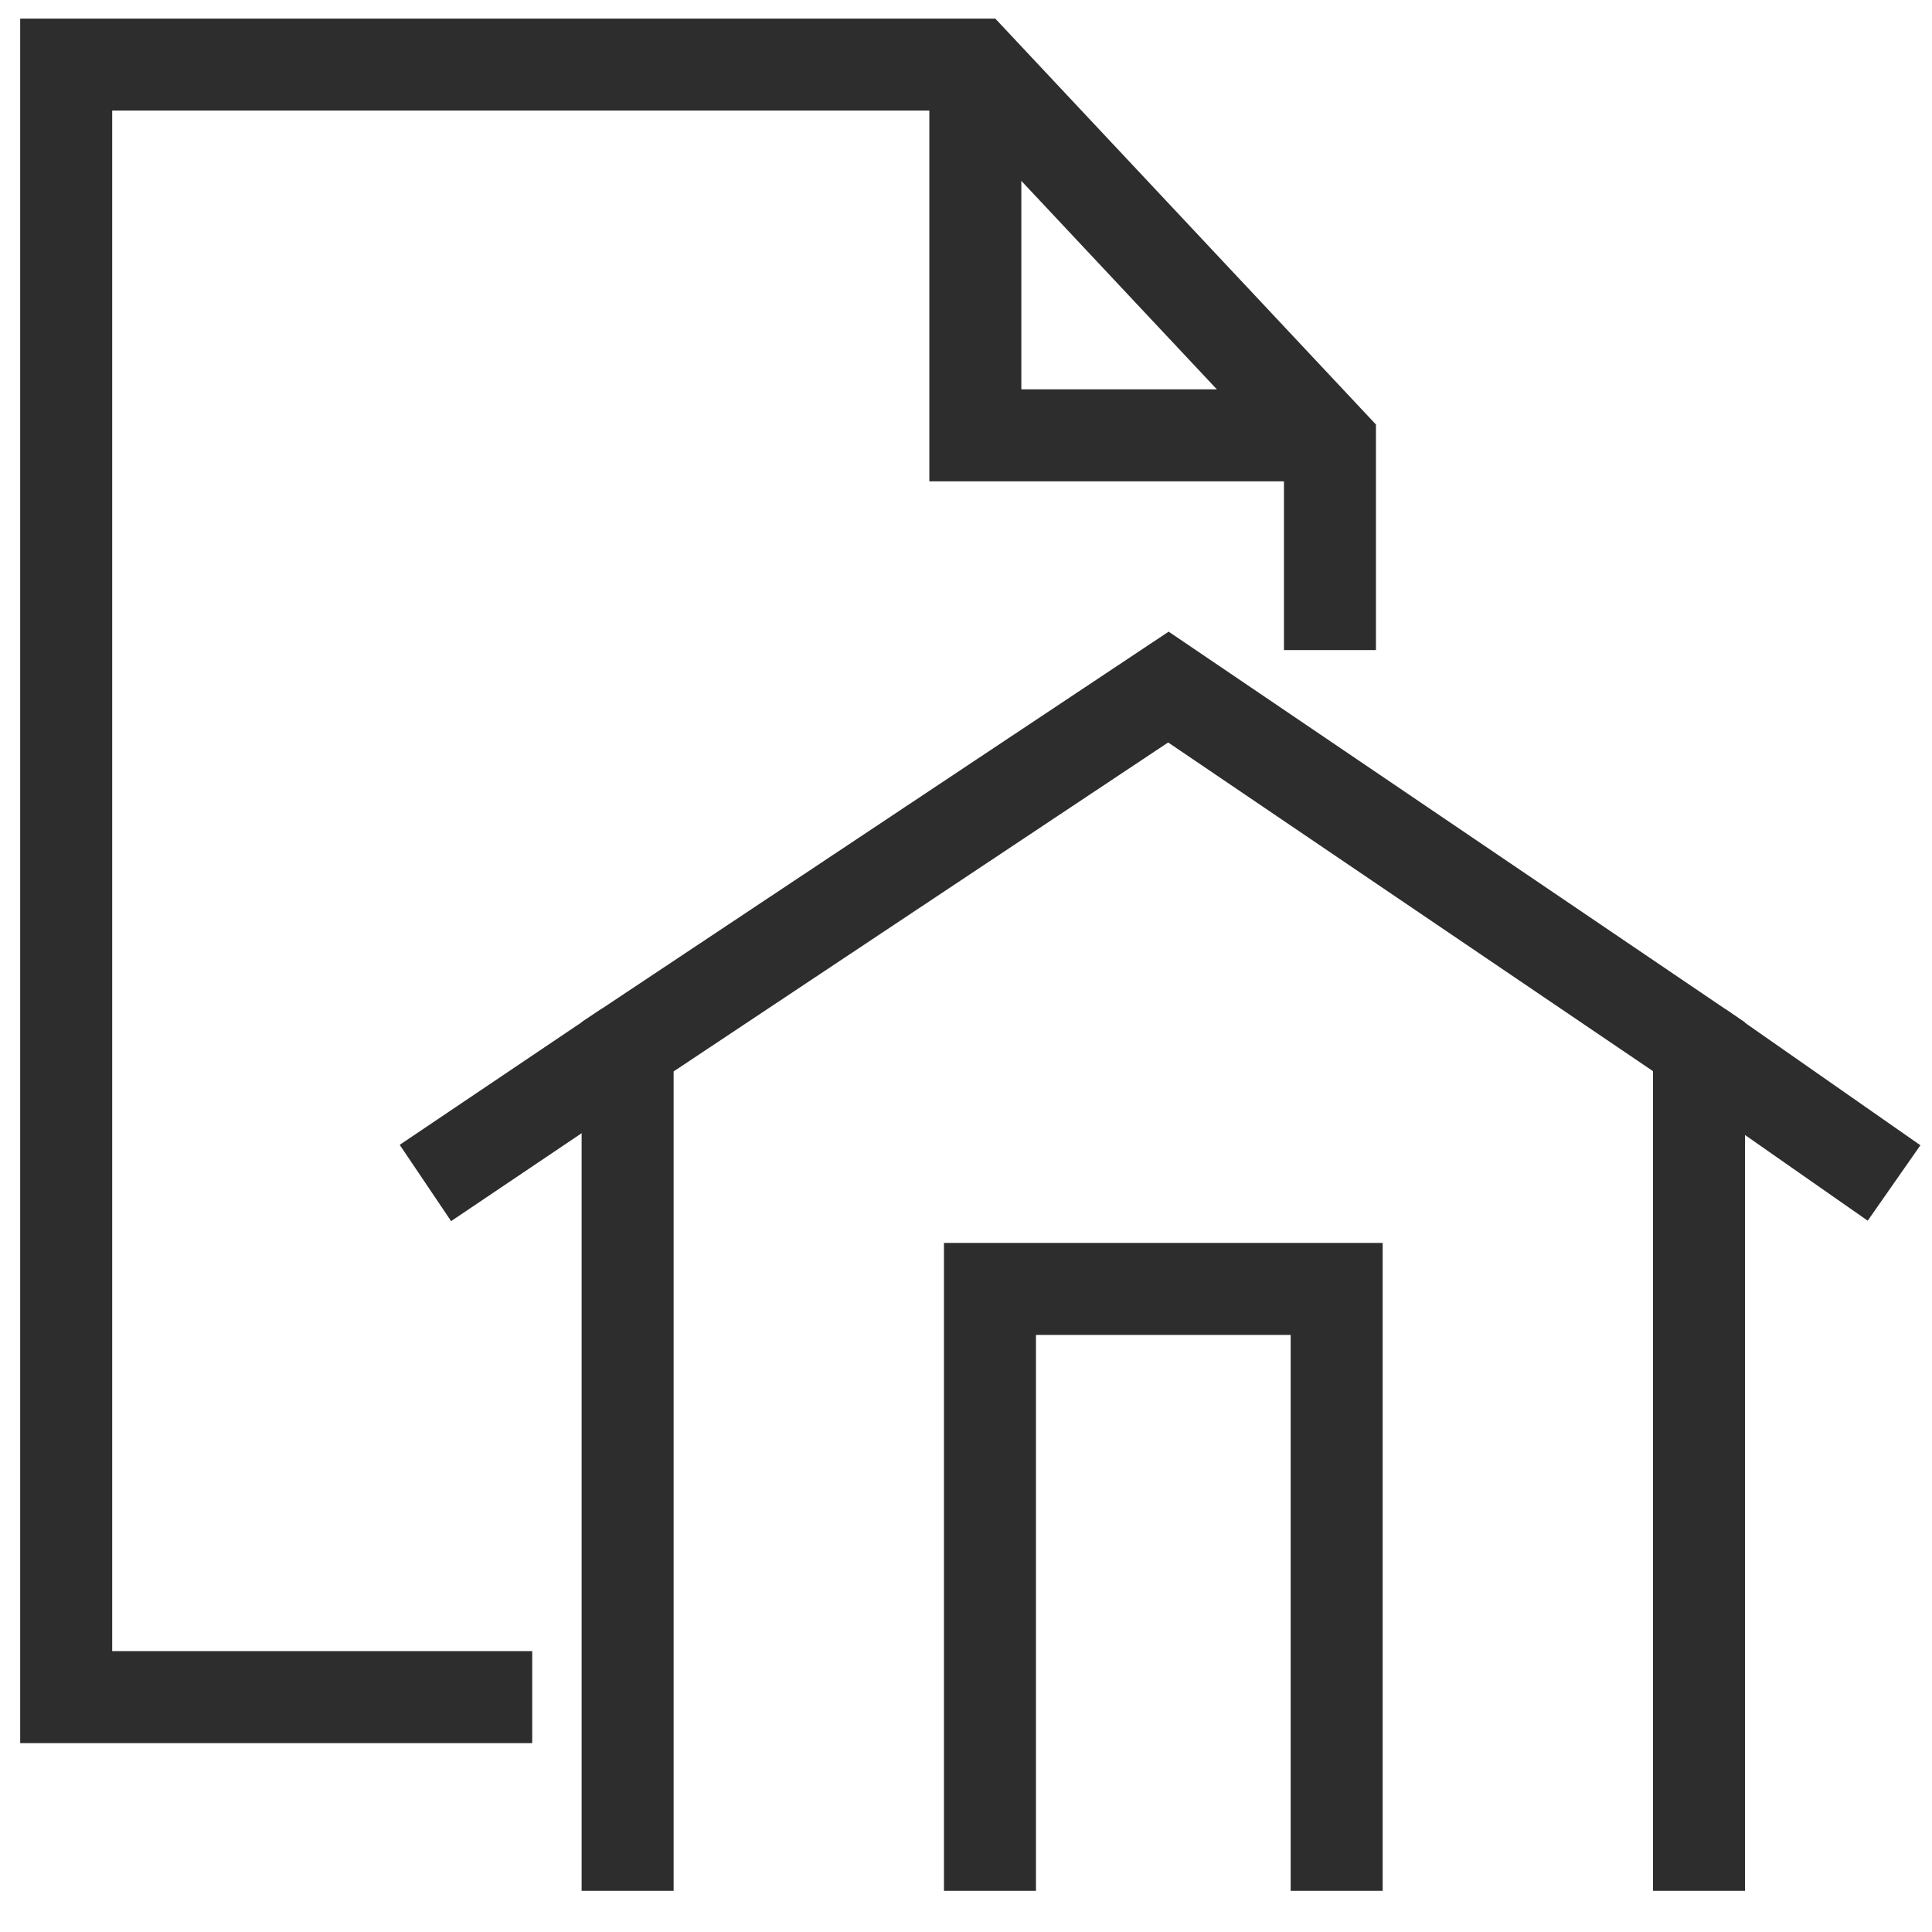 <?xml version="1.0" encoding="UTF-8"?><svg id="Layer_1" xmlns="http://www.w3.org/2000/svg" viewBox="0 0 42 42"><polyline points="36.935 41.105 36.935 22.756 25.4 14.936 13.644 22.756 13.644 41.105" fill="none" stroke="#2d2d2d" stroke-miterlimit="10" stroke-width="2"/><line x1="9.248" y1="25.717" x2="13.644" y2="22.756" fill="none" stroke="#2d2d2d" stroke-miterlimit="10" stroke-width="2"/><line x1="41.175" y1="25.717" x2="36.935" y2="22.756" fill="none" stroke="#2d2d2d" stroke-miterlimit="10" stroke-width="2"/><polyline points="29.058 41.105 29.058 28.02 21.521 28.02 21.521 41.105" fill="none" stroke="#2d2d2d" stroke-miterlimit="10" stroke-width="2"/><polyline points="11.57 36.894 1.439 36.894 1.439 1.404 21.203 1.404 28.912 9.624 28.912 14.132" fill="none" stroke="#2d2d2d" stroke-miterlimit="10" stroke-width="2"/><polyline points="21.203 1.404 21.203 9.464 28.912 9.464" fill="none" stroke="#2d2d2d" stroke-miterlimit="10" stroke-width="2"/></svg>